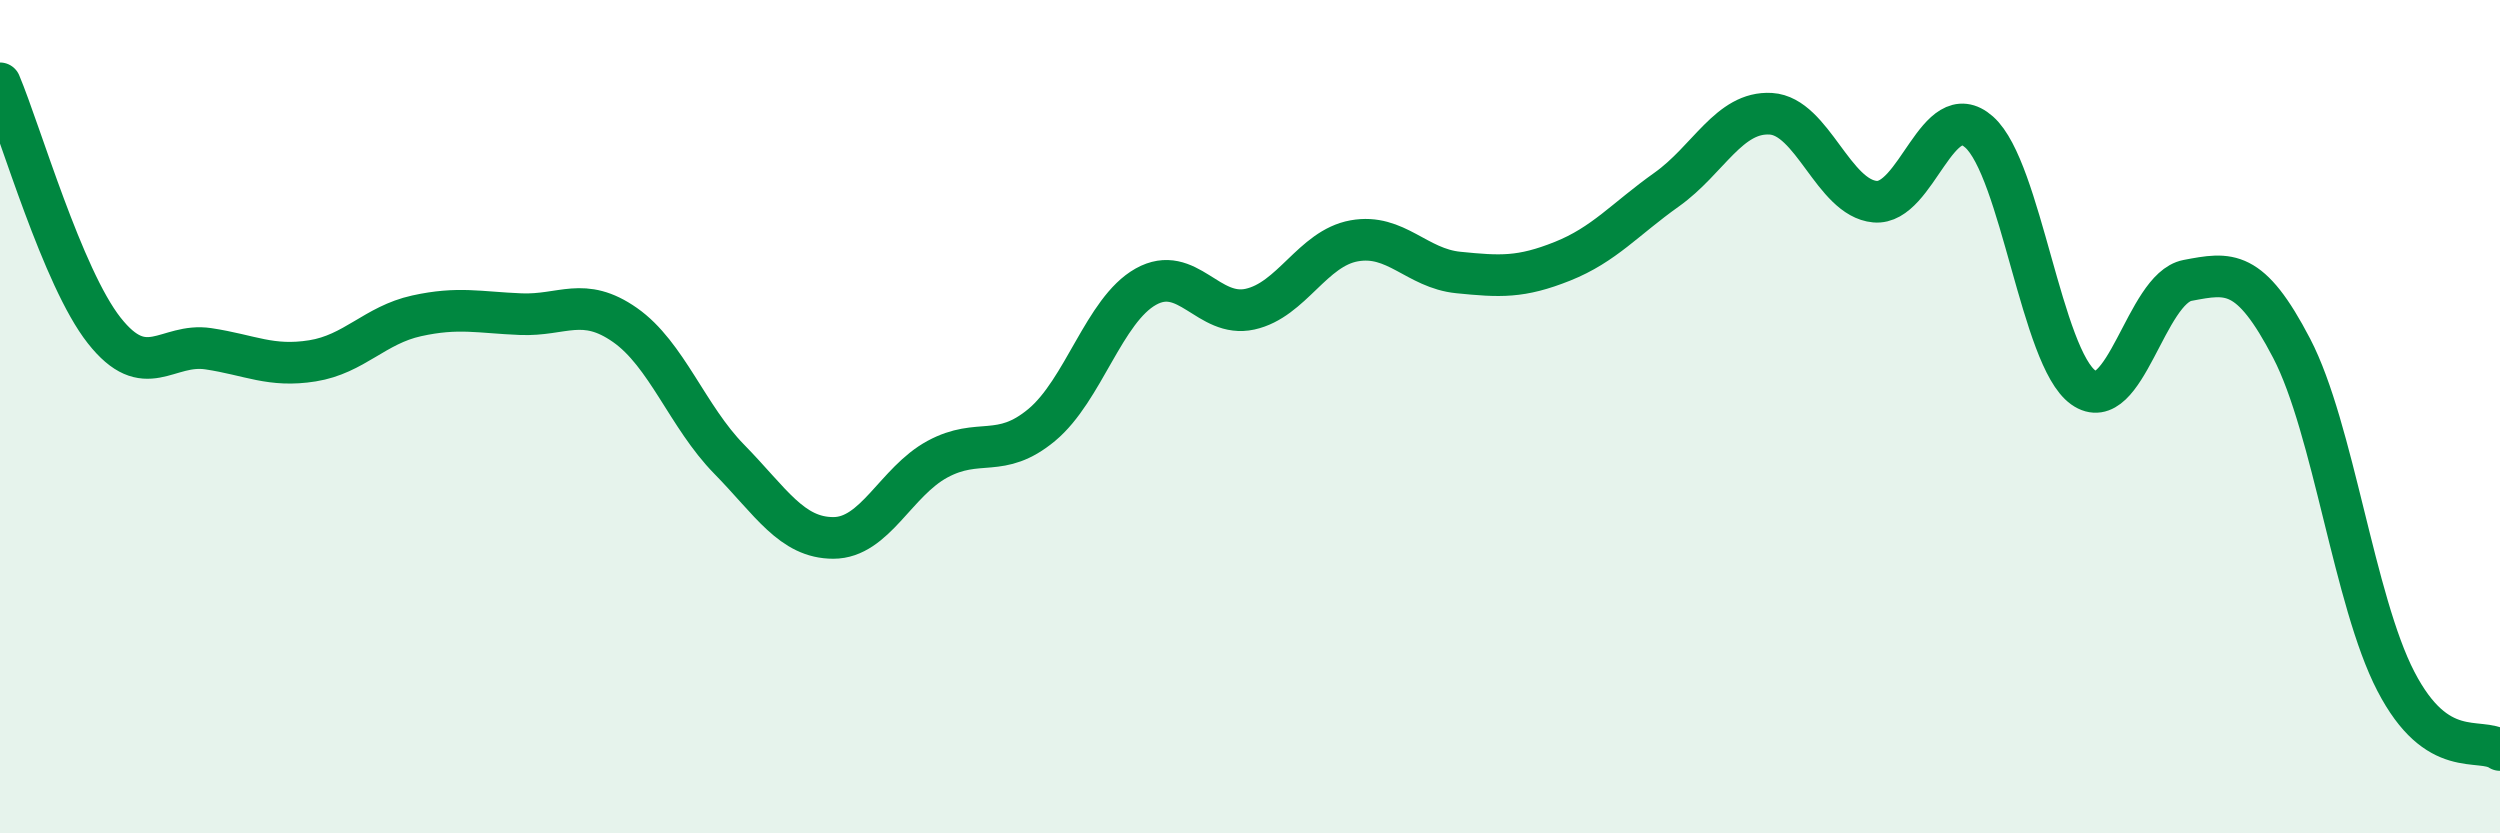 
    <svg width="60" height="20" viewBox="0 0 60 20" xmlns="http://www.w3.org/2000/svg">
      <path
        d="M 0,2 C 0.5,3.19 1.5,6.66 2.5,7.93 C 3.5,9.2 4,8.22 5,8.37 C 6,8.52 6.5,8.82 7.5,8.66 C 8.5,8.5 9,7.8 10,7.58 C 11,7.36 11.5,7.5 12.5,7.54 C 13.5,7.58 14,7.1 15,7.8 C 16,8.5 16.5,10 17.5,11.02 C 18.5,12.04 19,12.91 20,12.91 C 21,12.91 21.5,11.56 22.5,11.02 C 23.5,10.48 24,11.03 25,10.2 C 26,9.37 26.5,7.44 27.5,6.88 C 28.5,6.32 29,7.64 30,7.42 C 31,7.2 31.5,5.96 32.5,5.78 C 33.5,5.6 34,6.44 35,6.54 C 36,6.64 36.5,6.67 37.5,6.27 C 38.5,5.87 39,5.26 40,4.55 C 41,3.84 41.5,2.67 42.5,2.73 C 43.5,2.79 44,4.75 45,4.84 C 46,4.93 46.5,2.28 47.5,3.17 C 48.5,4.06 49,8.59 50,9.3 C 51,10.01 51.5,6.92 52.5,6.73 C 53.5,6.54 54,6.44 55,8.36 C 56,10.28 56.5,14.42 57.5,16.35 C 58.5,18.28 59.5,17.67 60,18L60 20L0 20Z"
        fill="#008740"
        opacity="0.1"
        stroke-linecap="round"
        stroke-linejoin="round"
      />
      <path
        d="M 0,2 C 0.5,3.19 1.5,6.66 2.5,7.93 C 3.5,9.2 4,8.22 5,8.37 C 6,8.52 6.5,8.82 7.5,8.66 C 8.5,8.5 9,7.8 10,7.58 C 11,7.36 11.5,7.5 12.5,7.54 C 13.5,7.58 14,7.1 15,7.8 C 16,8.5 16.5,10 17.5,11.02 C 18.5,12.04 19,12.91 20,12.91 C 21,12.91 21.5,11.56 22.5,11.02 C 23.5,10.48 24,11.03 25,10.2 C 26,9.37 26.5,7.44 27.5,6.88 C 28.5,6.32 29,7.64 30,7.42 C 31,7.2 31.5,5.96 32.5,5.78 C 33.5,5.6 34,6.44 35,6.54 C 36,6.64 36.5,6.67 37.5,6.27 C 38.5,5.87 39,5.26 40,4.55 C 41,3.84 41.5,2.67 42.5,2.73 C 43.5,2.79 44,4.75 45,4.84 C 46,4.93 46.5,2.28 47.5,3.17 C 48.5,4.06 49,8.59 50,9.3 C 51,10.01 51.5,6.92 52.5,6.73 C 53.5,6.54 54,6.44 55,8.36 C 56,10.28 56.5,14.42 57.5,16.35 C 58.5,18.28 59.5,17.67 60,18"
        stroke="#008740"
        stroke-width="1"
        fill="none"
        stroke-linecap="round"
        stroke-linejoin="round"
      />
    </svg>
  